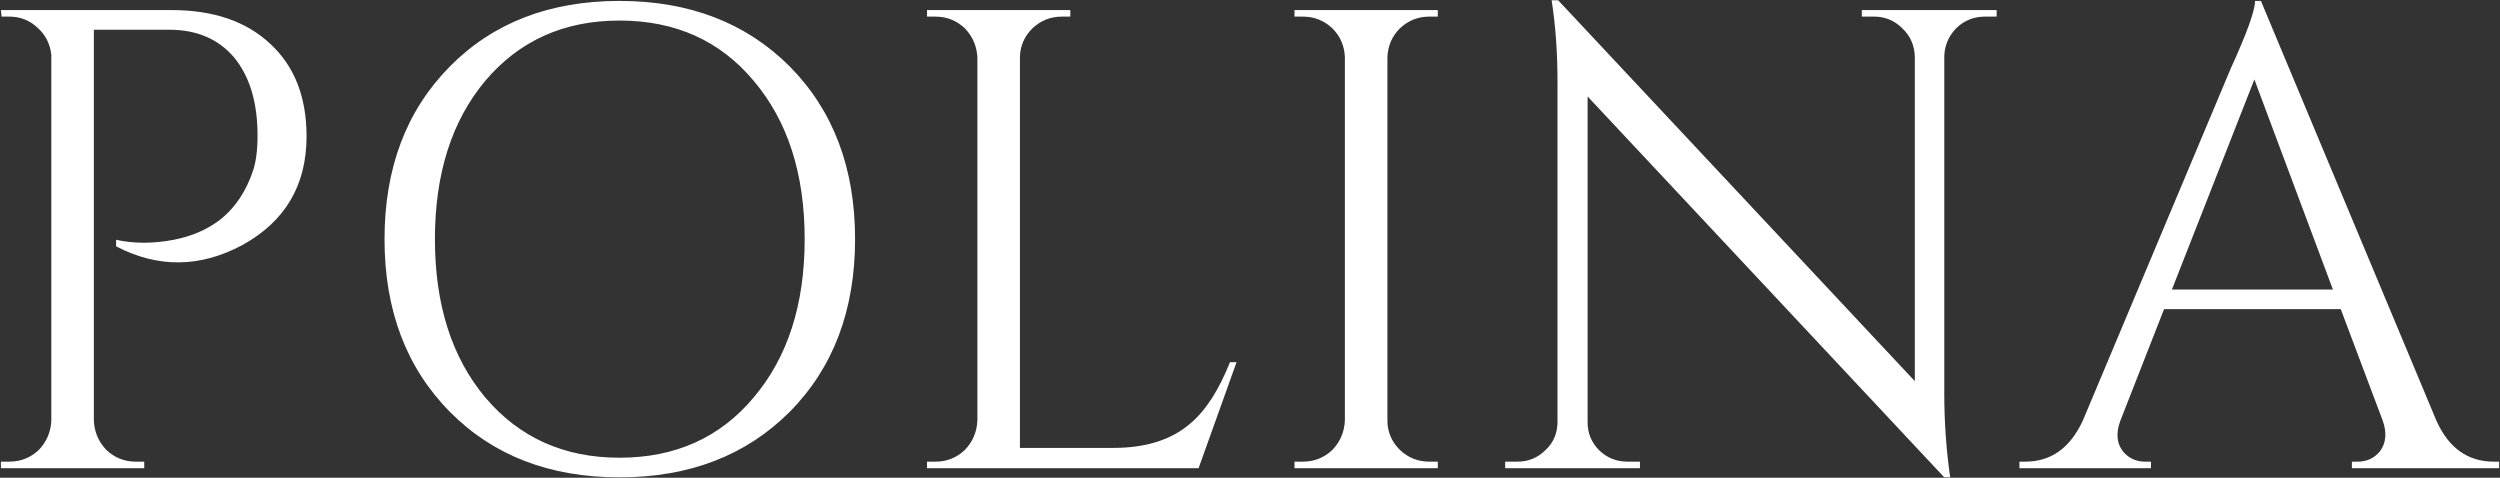 <?xml version="1.0" encoding="UTF-8"?> <svg xmlns="http://www.w3.org/2000/svg" width="382" height="73" viewBox="0 0 382 73" fill="none"><rect x="0" y="0" width="382" height="73" fill="#333333" stroke="none"/><path d="M26.241 1.54C32.641 1.54 37.674 3.273 41.341 6.74C45.007 10.14 46.841 14.84 46.841 20.84C46.841 28.307 43.574 33.84 37.041 37.44C30.574 40.907 24.141 40.973 17.741 37.64V36.64C20.474 37.24 23.407 37.24 26.541 36.64C29.274 36.107 31.607 35.107 33.541 33.64C35.941 31.773 37.674 29.173 38.741 25.84C39.207 24.307 39.407 22.307 39.341 19.84C39.207 15.173 38.007 11.473 35.741 8.74C33.341 5.94 30.041 4.54 25.841 4.54H14.341V64.24C14.407 65.973 15.041 67.473 16.241 68.74C17.507 69.94 19.007 70.54 20.741 70.54H22.041V71.54H0.141V70.54H1.441C3.174 70.54 4.674 69.94 5.941 68.74C7.141 67.473 7.774 65.973 7.841 64.24V8.34C7.641 6.673 6.941 5.307 5.741 4.24C4.541 3.107 3.107 2.54 1.441 2.54H0.241L0.141 1.54H26.241ZM94.656 0.14C105.322 0.14 113.989 3.473 120.655 10.14C127.322 16.873 130.655 25.673 130.655 36.54C130.655 47.407 127.322 56.207 120.655 62.94C113.989 69.607 105.322 72.94 94.656 72.94C83.989 72.94 75.356 69.607 68.755 62.94C62.089 56.207 58.755 47.407 58.755 36.54C58.755 25.673 62.089 16.873 68.755 10.14C75.356 3.473 83.989 0.14 94.656 0.14ZM94.656 69.94C103.189 69.94 110.022 66.873 115.155 60.74C120.355 54.607 122.955 46.54 122.955 36.54C122.955 26.54 120.355 18.473 115.155 12.34C110.022 6.207 103.189 3.14 94.656 3.14C86.189 3.14 79.356 6.207 74.156 12.34C69.022 18.473 66.456 26.54 66.456 36.54C66.456 46.54 69.022 54.607 74.156 60.74C79.356 66.873 86.189 69.94 94.656 69.94ZM188.945 55.34L183.145 71.54H141.645V70.54H142.945C144.678 70.54 146.178 69.94 147.445 68.74C148.645 67.473 149.278 65.973 149.345 64.24V8.84C149.278 7.107 148.645 5.607 147.445 4.34C146.178 3.14 144.678 2.54 142.945 2.54H141.645V1.54H163.545V2.54H162.245C160.511 2.54 159.011 3.14 157.745 4.34C156.478 5.607 155.845 7.107 155.845 8.84V68.44H170.145C175.078 68.44 178.978 67.207 181.845 64.74C184.178 62.807 186.211 59.673 187.945 55.34H188.945ZM219.697 71.54H197.797V70.54H199.097C200.83 70.54 202.33 69.94 203.597 68.74C204.797 67.473 205.43 65.973 205.497 64.24V8.74C205.43 7.007 204.797 5.54 203.597 4.34C202.33 3.14 200.83 2.54 199.097 2.54H197.797V1.54H219.697V2.54H218.397C216.664 2.54 215.164 3.14 213.897 4.34C212.697 5.54 212.064 7.007 211.997 8.74V64.24C211.997 65.973 212.63 67.473 213.897 68.74C215.164 69.94 216.664 70.54 218.397 70.54H219.697V71.54ZM305.086 1.54V2.54H303.286C301.619 2.54 300.186 3.107 298.986 4.24C297.786 5.44 297.153 6.873 297.086 8.54V60.14C297.086 64.473 297.386 68.74 297.986 72.94H297.086L242.586 14.74V64.54C242.586 66.207 243.186 67.64 244.386 68.84C245.586 69.973 247.019 70.54 248.686 70.54H250.586V71.54H229.986V70.54H231.886C233.553 70.54 234.986 69.94 236.186 68.74C237.386 67.607 237.986 66.173 237.986 64.44V12.54C237.986 8.007 237.686 3.84 237.086 0.04H238.086L292.586 58.24V8.64C292.519 6.907 291.886 5.473 290.686 4.34C289.486 3.14 288.053 2.54 286.386 2.54H284.486V1.54H305.086ZM372.268 64.24C374.135 68.44 377.068 70.54 381.068 70.54H381.868V71.54H359.368V70.54H360.268C361.668 70.54 362.801 70.007 363.668 68.94C364.601 67.673 364.735 66.107 364.068 64.24L357.668 47.24H330.668L323.968 64.34C323.301 66.207 323.435 67.74 324.368 68.94C325.235 70.007 326.368 70.54 327.768 70.54H328.668V71.54H308.568V70.54H309.468C313.401 70.54 316.335 68.44 318.268 64.24L340.868 10.44C343.335 5.04 344.568 1.607 344.568 0.14H345.468L372.268 64.24ZM356.468 44.24L344.468 12.14L331.868 44.24H356.468Z" fill="white"></path></svg> 